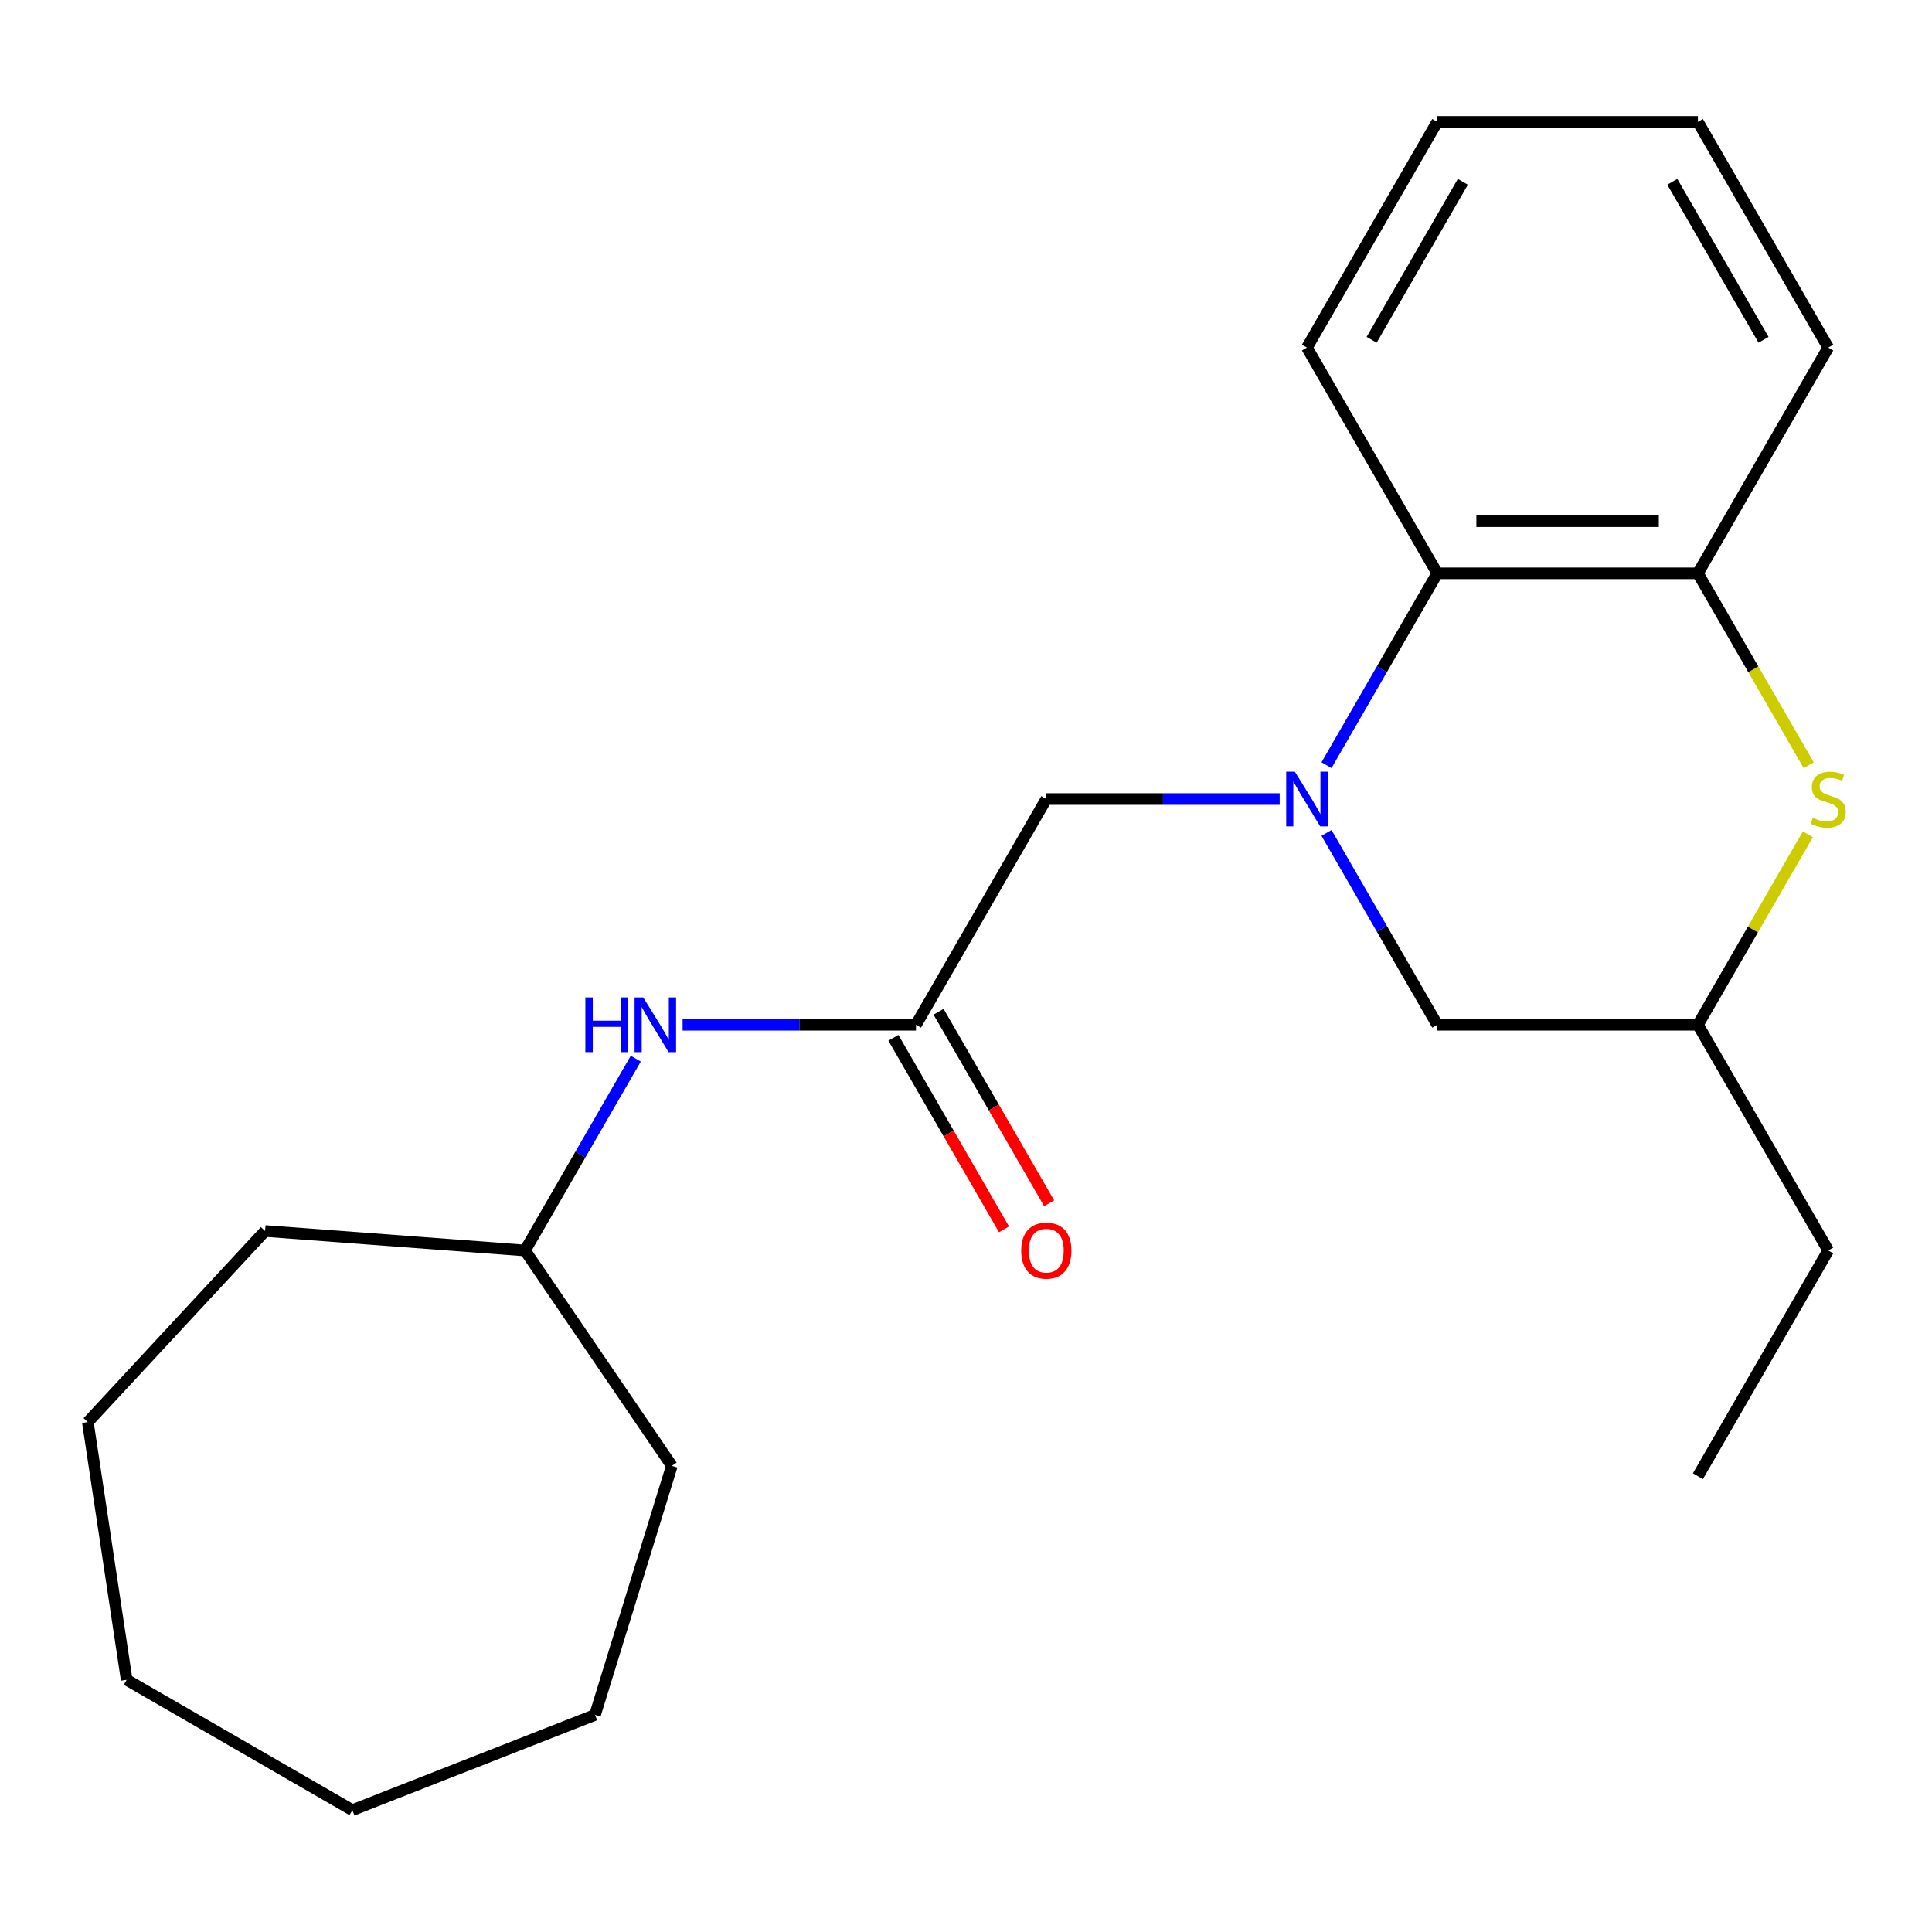 <?xml version='1.0' encoding='iso-8859-1'?>
<svg version='1.1' baseProfile='full'
              xmlns='http://www.w3.org/2000/svg'
                      xmlns:rdkit='http://www.rdkit.org/xml'
                      xmlns:xlink='http://www.w3.org/1999/xlink'
                  xml:space='preserve'
width='1000px' height='1000px' viewBox='0 0 1000 1000'>
<!-- END OF HEADER -->
<rect style='opacity:1.0;fill:#FFFFFF;stroke:none' width='1000' height='1000' x='0' y='0'> </rect>
<path class='bond-1' d='M 686.596,396.05 L 715.262,346.399' style='fill:none;fill-rule:evenodd;stroke:#0000FF;stroke-width:6px;stroke-linecap:butt;stroke-linejoin:miter;stroke-opacity:1' />
<path class='bond-1' d='M 715.262,346.399 L 743.928,296.748' style='fill:none;fill-rule:evenodd;stroke:#000000;stroke-width:6px;stroke-linecap:butt;stroke-linejoin:miter;stroke-opacity:1' />
<path class='bond-4' d='M 662.361,413.582 L 601.963,413.582' style='fill:none;fill-rule:evenodd;stroke:#0000FF;stroke-width:6px;stroke-linecap:butt;stroke-linejoin:miter;stroke-opacity:1' />
<path class='bond-4' d='M 601.963,413.582 L 541.565,413.582' style='fill:none;fill-rule:evenodd;stroke:#000000;stroke-width:6px;stroke-linecap:butt;stroke-linejoin:miter;stroke-opacity:1' />
<path class='bond-5' d='M 686.596,431.115 L 715.262,480.766' style='fill:none;fill-rule:evenodd;stroke:#0000FF;stroke-width:6px;stroke-linecap:butt;stroke-linejoin:miter;stroke-opacity:1' />
<path class='bond-5' d='M 715.262,480.766 L 743.928,530.417' style='fill:none;fill-rule:evenodd;stroke:#000000;stroke-width:6px;stroke-linecap:butt;stroke-linejoin:miter;stroke-opacity:1' />
<path class='bond-0' d='M 935.753,431.835 L 907.295,481.126' style='fill:none;fill-rule:evenodd;stroke:#CCCC00;stroke-width:6px;stroke-linecap:butt;stroke-linejoin:miter;stroke-opacity:1' />
<path class='bond-0' d='M 907.295,481.126 L 878.837,530.417' style='fill:none;fill-rule:evenodd;stroke:#000000;stroke-width:6px;stroke-linecap:butt;stroke-linejoin:miter;stroke-opacity:1' />
<path class='bond-22' d='M 936.192,396.09 L 907.515,346.419' style='fill:none;fill-rule:evenodd;stroke:#CCCC00;stroke-width:6px;stroke-linecap:butt;stroke-linejoin:miter;stroke-opacity:1' />
<path class='bond-22' d='M 907.515,346.419 L 878.837,296.748' style='fill:none;fill-rule:evenodd;stroke:#000000;stroke-width:6px;stroke-linecap:butt;stroke-linejoin:miter;stroke-opacity:1' />
<path class='bond-2' d='M 743.928,296.748 L 878.837,296.748' style='fill:none;fill-rule:evenodd;stroke:#000000;stroke-width:6px;stroke-linecap:butt;stroke-linejoin:miter;stroke-opacity:1' />
<path class='bond-2' d='M 764.165,269.766 L 858.601,269.766' style='fill:none;fill-rule:evenodd;stroke:#000000;stroke-width:6px;stroke-linecap:butt;stroke-linejoin:miter;stroke-opacity:1' />
<path class='bond-11' d='M 743.928,296.748 L 676.474,179.913' style='fill:none;fill-rule:evenodd;stroke:#000000;stroke-width:6px;stroke-linecap:butt;stroke-linejoin:miter;stroke-opacity:1' />
<path class='bond-10' d='M 878.837,296.748 L 946.292,179.913' style='fill:none;fill-rule:evenodd;stroke:#000000;stroke-width:6px;stroke-linecap:butt;stroke-linejoin:miter;stroke-opacity:1' />
<path class='bond-3' d='M 474.111,530.417 L 541.565,413.582' style='fill:none;fill-rule:evenodd;stroke:#000000;stroke-width:6px;stroke-linecap:butt;stroke-linejoin:miter;stroke-opacity:1' />
<path class='bond-6' d='M 474.111,530.417 L 413.713,530.417' style='fill:none;fill-rule:evenodd;stroke:#000000;stroke-width:6px;stroke-linecap:butt;stroke-linejoin:miter;stroke-opacity:1' />
<path class='bond-6' d='M 413.713,530.417 L 353.315,530.417' style='fill:none;fill-rule:evenodd;stroke:#0000FF;stroke-width:6px;stroke-linecap:butt;stroke-linejoin:miter;stroke-opacity:1' />
<path class='bond-8' d='M 462.427,537.162 L 491.047,586.733' style='fill:none;fill-rule:evenodd;stroke:#000000;stroke-width:6px;stroke-linecap:butt;stroke-linejoin:miter;stroke-opacity:1' />
<path class='bond-8' d='M 491.047,586.733 L 519.667,636.304' style='fill:none;fill-rule:evenodd;stroke:#FF0000;stroke-width:6px;stroke-linecap:butt;stroke-linejoin:miter;stroke-opacity:1' />
<path class='bond-8' d='M 485.794,523.671 L 514.414,573.242' style='fill:none;fill-rule:evenodd;stroke:#000000;stroke-width:6px;stroke-linecap:butt;stroke-linejoin:miter;stroke-opacity:1' />
<path class='bond-8' d='M 514.414,573.242 L 543.034,622.813' style='fill:none;fill-rule:evenodd;stroke:#FF0000;stroke-width:6px;stroke-linecap:butt;stroke-linejoin:miter;stroke-opacity:1' />
<path class='bond-7' d='M 743.928,530.417 L 878.837,530.417' style='fill:none;fill-rule:evenodd;stroke:#000000;stroke-width:6px;stroke-linecap:butt;stroke-linejoin:miter;stroke-opacity:1' />
<path class='bond-9' d='M 329.079,547.95 L 300.413,597.6' style='fill:none;fill-rule:evenodd;stroke:#0000FF;stroke-width:6px;stroke-linecap:butt;stroke-linejoin:miter;stroke-opacity:1' />
<path class='bond-9' d='M 300.413,597.6 L 271.747,647.251' style='fill:none;fill-rule:evenodd;stroke:#000000;stroke-width:6px;stroke-linecap:butt;stroke-linejoin:miter;stroke-opacity:1' />
<path class='bond-12' d='M 878.837,530.417 L 946.292,647.251' style='fill:none;fill-rule:evenodd;stroke:#000000;stroke-width:6px;stroke-linecap:butt;stroke-linejoin:miter;stroke-opacity:1' />
<path class='bond-13' d='M 271.747,647.251 L 347.744,758.718' style='fill:none;fill-rule:evenodd;stroke:#000000;stroke-width:6px;stroke-linecap:butt;stroke-linejoin:miter;stroke-opacity:1' />
<path class='bond-14' d='M 271.747,647.251 L 137.216,637.17' style='fill:none;fill-rule:evenodd;stroke:#000000;stroke-width:6px;stroke-linecap:butt;stroke-linejoin:miter;stroke-opacity:1' />
<path class='bond-23' d='M 946.292,179.913 L 878.837,63.079' style='fill:none;fill-rule:evenodd;stroke:#000000;stroke-width:6px;stroke-linecap:butt;stroke-linejoin:miter;stroke-opacity:1' />
<path class='bond-23' d='M 912.807,175.879 L 865.588,94.095' style='fill:none;fill-rule:evenodd;stroke:#000000;stroke-width:6px;stroke-linecap:butt;stroke-linejoin:miter;stroke-opacity:1' />
<path class='bond-17' d='M 676.474,179.913 L 743.928,63.079' style='fill:none;fill-rule:evenodd;stroke:#000000;stroke-width:6px;stroke-linecap:butt;stroke-linejoin:miter;stroke-opacity:1' />
<path class='bond-17' d='M 709.959,175.879 L 757.177,94.095' style='fill:none;fill-rule:evenodd;stroke:#000000;stroke-width:6px;stroke-linecap:butt;stroke-linejoin:miter;stroke-opacity:1' />
<path class='bond-15' d='M 946.292,647.251 L 878.837,764.086' style='fill:none;fill-rule:evenodd;stroke:#000000;stroke-width:6px;stroke-linecap:butt;stroke-linejoin:miter;stroke-opacity:1' />
<path class='bond-18' d='M 347.744,758.718 L 307.979,887.633' style='fill:none;fill-rule:evenodd;stroke:#000000;stroke-width:6px;stroke-linecap:butt;stroke-linejoin:miter;stroke-opacity:1' />
<path class='bond-19' d='M 137.216,637.17 L 45.455,736.065' style='fill:none;fill-rule:evenodd;stroke:#000000;stroke-width:6px;stroke-linecap:butt;stroke-linejoin:miter;stroke-opacity:1' />
<path class='bond-16' d='M 878.837,63.079 L 743.928,63.079' style='fill:none;fill-rule:evenodd;stroke:#000000;stroke-width:6px;stroke-linecap:butt;stroke-linejoin:miter;stroke-opacity:1' />
<path class='bond-20' d='M 307.979,887.633 L 182.396,936.921' style='fill:none;fill-rule:evenodd;stroke:#000000;stroke-width:6px;stroke-linecap:butt;stroke-linejoin:miter;stroke-opacity:1' />
<path class='bond-21' d='M 45.455,736.065 L 65.562,869.467' style='fill:none;fill-rule:evenodd;stroke:#000000;stroke-width:6px;stroke-linecap:butt;stroke-linejoin:miter;stroke-opacity:1' />
<path class='bond-24' d='M 182.396,936.921 L 65.562,869.467' style='fill:none;fill-rule:evenodd;stroke:#000000;stroke-width:6px;stroke-linecap:butt;stroke-linejoin:miter;stroke-opacity:1' />
<path  class='atom-0' d='M 670.214 399.422
L 679.494 414.422
Q 680.414 415.902, 681.894 418.582
Q 683.374 421.262, 683.454 421.422
L 683.454 399.422
L 687.214 399.422
L 687.214 427.742
L 683.334 427.742
L 673.374 411.342
Q 672.214 409.422, 670.974 407.222
Q 669.774 405.022, 669.414 404.342
L 669.414 427.742
L 665.734 427.742
L 665.734 399.422
L 670.214 399.422
' fill='#0000FF'/>
<path  class='atom-1' d='M 938.292 423.302
Q 938.612 423.422, 939.932 423.982
Q 941.252 424.542, 942.692 424.902
Q 944.172 425.222, 945.612 425.222
Q 948.292 425.222, 949.852 423.942
Q 951.412 422.622, 951.412 420.342
Q 951.412 418.782, 950.612 417.822
Q 949.852 416.862, 948.652 416.342
Q 947.452 415.822, 945.452 415.222
Q 942.932 414.462, 941.412 413.742
Q 939.932 413.022, 938.852 411.502
Q 937.812 409.982, 937.812 407.422
Q 937.812 403.862, 940.212 401.662
Q 942.652 399.462, 947.452 399.462
Q 950.732 399.462, 954.452 401.022
L 953.532 404.102
Q 950.132 402.702, 947.572 402.702
Q 944.812 402.702, 943.292 403.862
Q 941.772 404.982, 941.812 406.942
Q 941.812 408.462, 942.572 409.382
Q 943.372 410.302, 944.492 410.822
Q 945.652 411.342, 947.572 411.942
Q 950.132 412.742, 951.652 413.542
Q 953.172 414.342, 954.252 415.982
Q 955.372 417.582, 955.372 420.342
Q 955.372 424.262, 952.732 426.382
Q 950.132 428.462, 945.772 428.462
Q 943.252 428.462, 941.332 427.902
Q 939.452 427.382, 937.212 426.462
L 938.292 423.302
' fill='#CCCC00'/>
<path  class='atom-7' d='M 302.982 516.257
L 306.822 516.257
L 306.822 528.297
L 321.302 528.297
L 321.302 516.257
L 325.142 516.257
L 325.142 544.577
L 321.302 544.577
L 321.302 531.497
L 306.822 531.497
L 306.822 544.577
L 302.982 544.577
L 302.982 516.257
' fill='#0000FF'/>
<path  class='atom-7' d='M 332.942 516.257
L 342.222 531.257
Q 343.142 532.737, 344.622 535.417
Q 346.102 538.097, 346.182 538.257
L 346.182 516.257
L 349.942 516.257
L 349.942 544.577
L 346.062 544.577
L 336.102 528.177
Q 334.942 526.257, 333.702 524.057
Q 332.502 521.857, 332.142 521.177
L 332.142 544.577
L 328.462 544.577
L 328.462 516.257
L 332.942 516.257
' fill='#0000FF'/>
<path  class='atom-9' d='M 528.565 647.331
Q 528.565 640.531, 531.925 636.731
Q 535.285 632.931, 541.565 632.931
Q 547.845 632.931, 551.205 636.731
Q 554.565 640.531, 554.565 647.331
Q 554.565 654.211, 551.165 658.131
Q 547.765 662.011, 541.565 662.011
Q 535.325 662.011, 531.925 658.131
Q 528.565 654.251, 528.565 647.331
M 541.565 658.811
Q 545.885 658.811, 548.205 655.931
Q 550.565 653.011, 550.565 647.331
Q 550.565 641.771, 548.205 638.971
Q 545.885 636.131, 541.565 636.131
Q 537.245 636.131, 534.885 638.931
Q 532.565 641.731, 532.565 647.331
Q 532.565 653.051, 534.885 655.931
Q 537.245 658.811, 541.565 658.811
' fill='#FF0000'/>
</svg>
